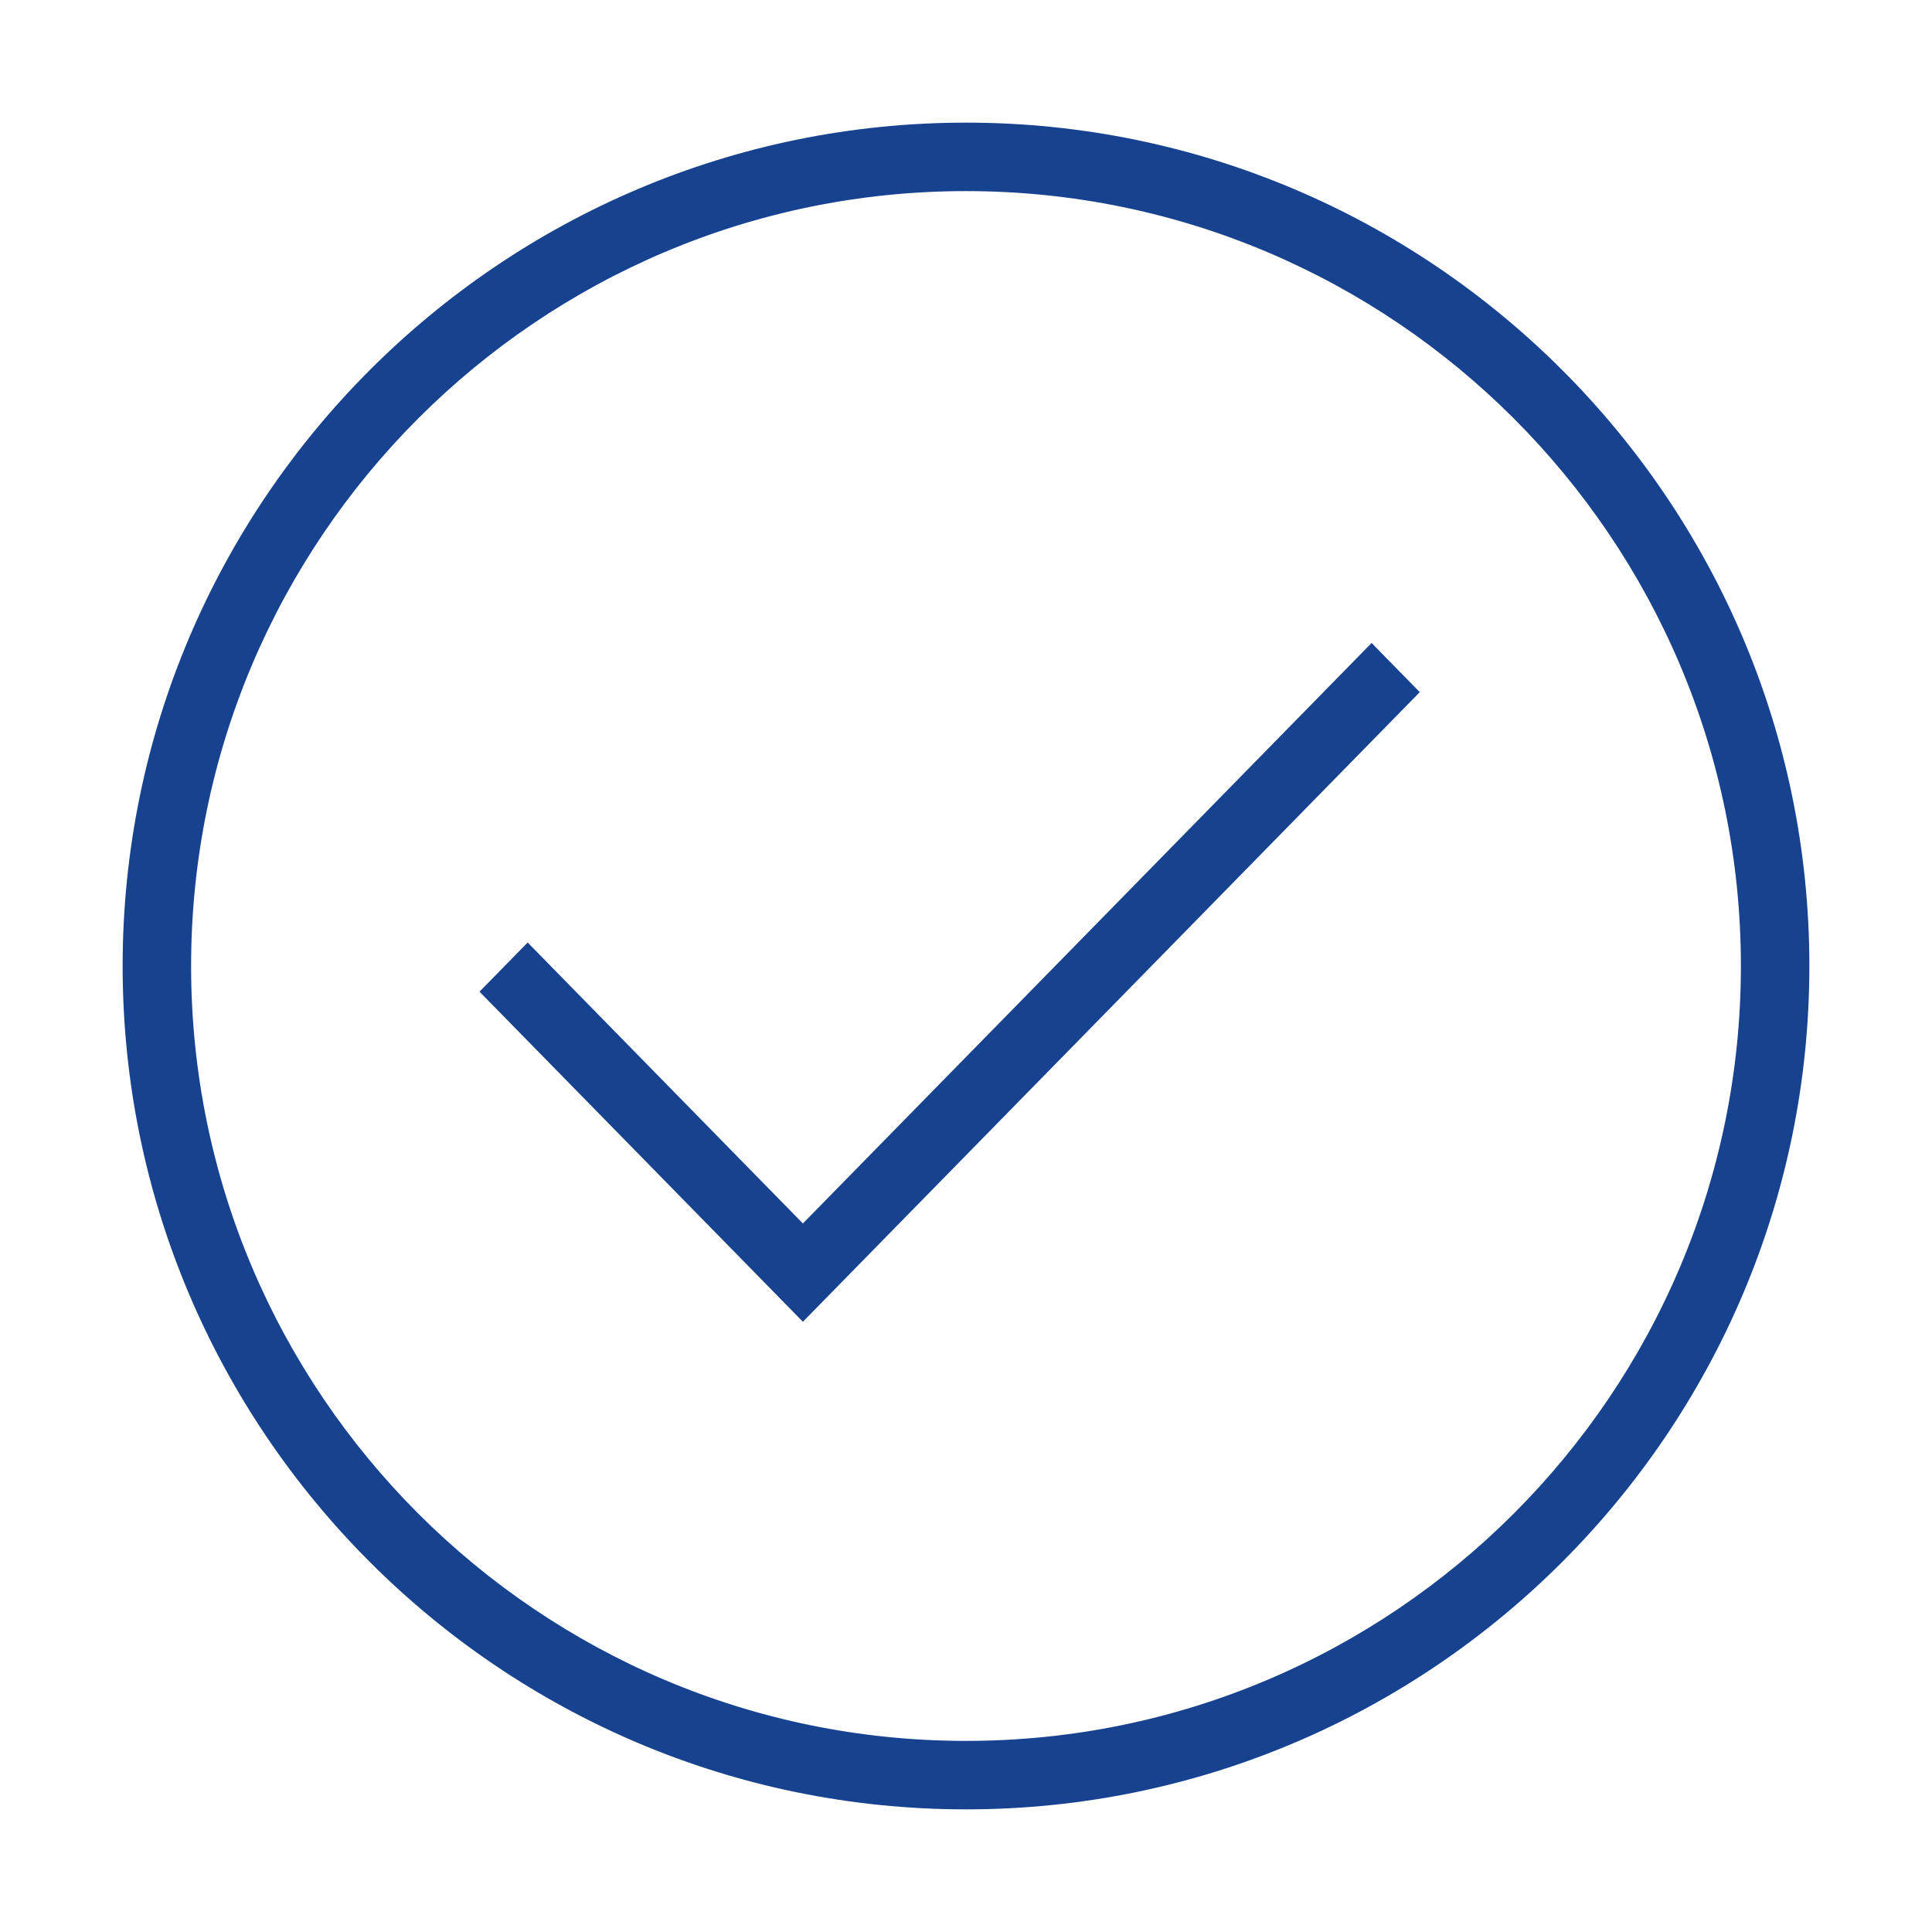 <?xml version="1.0" encoding="UTF-8"?>
<svg width="59px" height="59px" viewBox="0 0 59 59" version="1.1" xmlns="http://www.w3.org/2000/svg" xmlns:xlink="http://www.w3.org/1999/xlink">
    <title>yes</title>
    <g id="yes" stroke="none" stroke-width="1" fill="none" fill-rule="evenodd">
        <path d="M29.5,5.581 C16.311,5.581 5.581,16.311 5.581,29.5 C5.581,42.689 16.311,53.419 29.5,53.419 C42.689,53.419 53.419,42.689 53.419,29.5 C53.419,16.311 42.689,5.581 29.5,5.581 M29.5,55 C15.439,55 4,43.561 4,29.5 C4,15.439 15.439,4 29.5,4 C43.561,4 55,15.439 55,29.5 C55,43.561 43.561,55 29.5,55" id="Fill-1" stroke="#174290" stroke-width="0.51" fill="#174290"></path>
        <polygon id="Fill-3" stroke="#174290" stroke-width="0.51" fill="#174290" points="24.519 40 15 30.284 16.114 29.147 24.519 37.727 41.886 20 43 21.137"></polygon>
    </g>
</svg>
